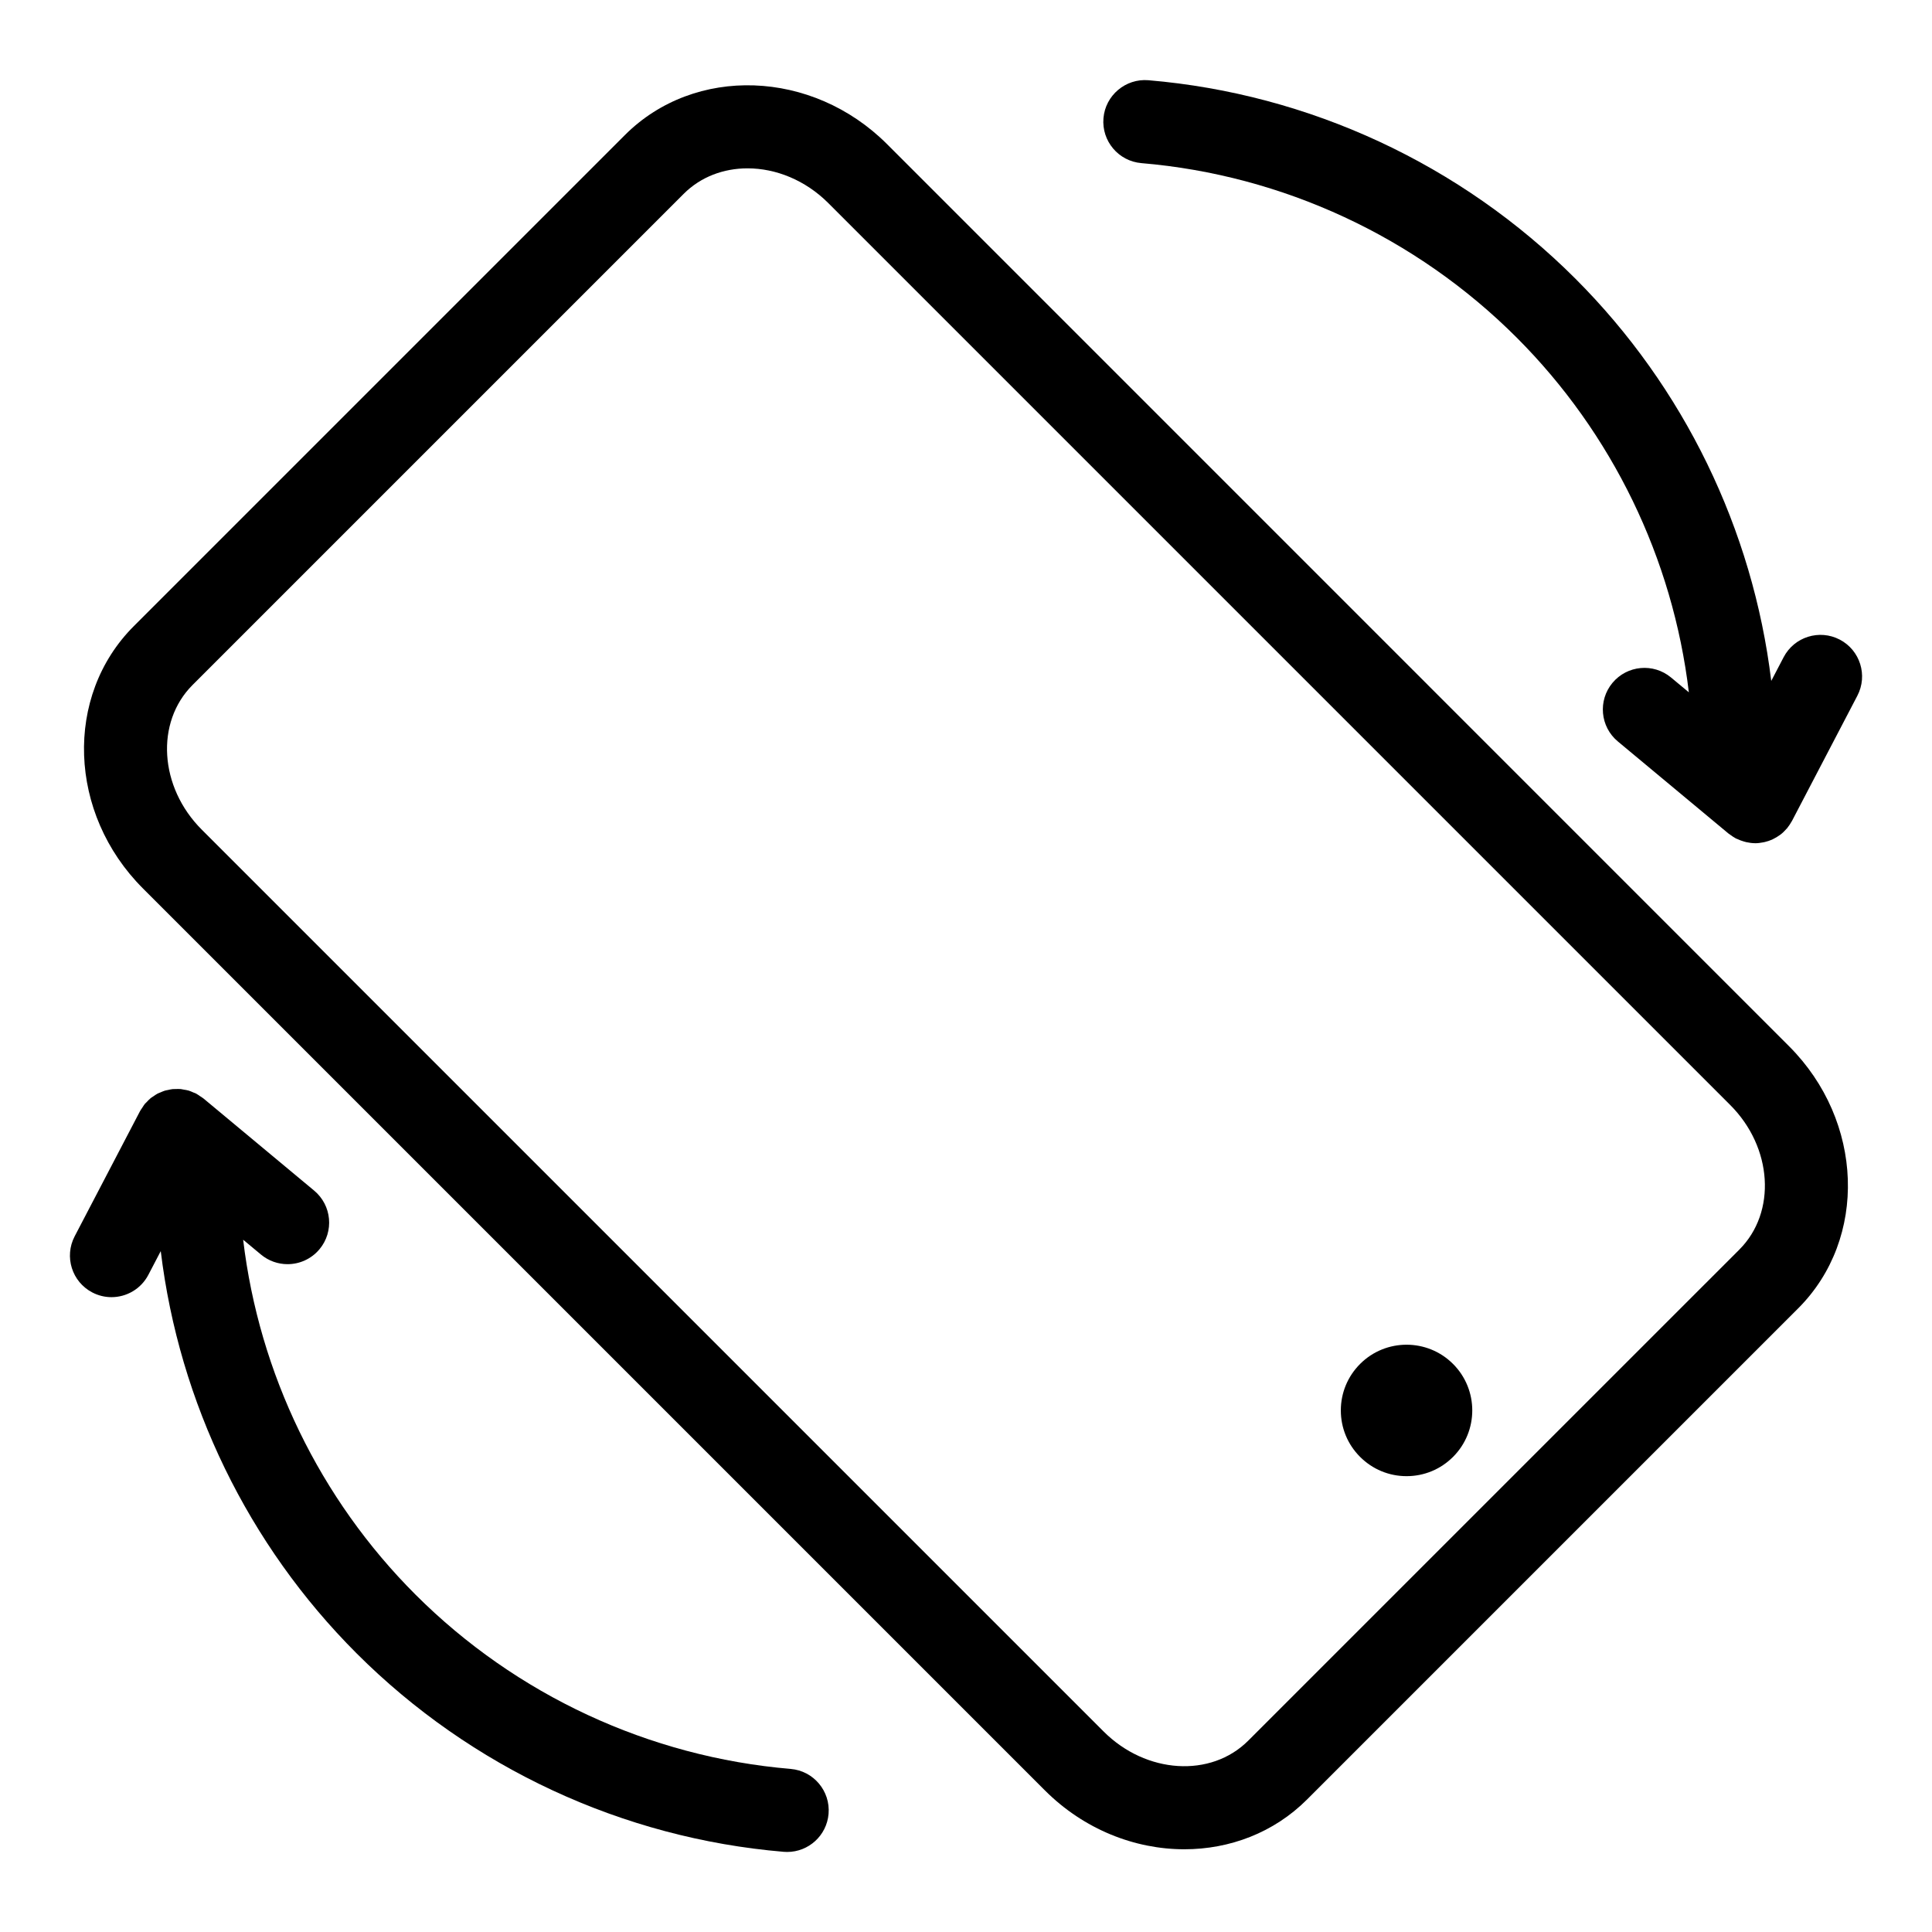<?xml version="1.0" encoding="UTF-8"?>
<!-- Uploaded to: SVG Repo, www.svgrepo.com, Generator: SVG Repo Mixer Tools -->
<svg fill="#000000" width="800px" height="800px" version="1.1" viewBox="144 144 512 512" xmlns="http://www.w3.org/2000/svg">
 <g>
  <path d="m379.09 182.21c-19.82-19.82-50.992-20.914-69.477-2.426l-130.17 130.17c-18.488 18.488-17.398 49.656 2.426 69.48l239.03 239.03c10.367 10.367 23.832 15.613 36.969 15.613 11.984 0 23.688-4.367 32.508-13.188l130.16-130.16c18.488-18.488 17.398-49.656-2.426-69.477zm225.87 292.93-130.17 130.16c-9.895 9.895-27.078 8.805-38.312-2.426l-239.03-239.03c-11.23-11.23-12.316-28.418-2.426-38.309l130.16-130.16c4.535-4.539 10.602-6.762 16.93-6.762 7.469 0 15.297 3.109 21.379 9.188l239.03 239.03c11.238 11.23 12.324 28.414 2.434 38.309z"/>
  <path d="m504.44 505.46c-3.289 3.289-5.106 7.664-5.106 12.316 0 4.656 1.812 9.027 5.106 12.316 3.289 3.289 7.664 5.106 12.316 5.106s9.023-1.812 12.316-5.106c6.793-6.793 6.793-17.84 0-24.633-6.789-6.797-17.844-6.793-24.633 0z"/>
  <path d="m631.55 313.5c-5.398-2.816-12.055-0.727-14.871 4.668l-3.281 6.281c-4.879-40.199-23.141-77.84-51.895-106.59-30.32-30.32-70.512-48.996-113.17-52.598-6.023-0.504-11.395 3.992-11.906 10.059s3.988 11.395 10.055 11.91c37.48 3.16 72.793 19.574 99.438 46.219 25.352 25.355 41.418 58.566 45.641 94.023l-4.719-3.926c-4.68-3.894-11.625-3.258-15.523 1.422-3.891 4.68-3.258 11.629 1.422 15.52l29.34 24.422c0.012 0.008 0.023 0.016 0.039 0.023 0.137 0.117 0.305 0.203 0.453 0.316 0.43 0.32 0.867 0.625 1.324 0.867 0.047 0.023 0.086 0.062 0.137 0.09 0.105 0.059 0.227 0.074 0.332 0.125 0.594 0.285 1.207 0.516 1.832 0.691 0.211 0.059 0.414 0.117 0.625 0.164 0.742 0.156 1.492 0.266 2.246 0.27 0.016 0 0.035 0.008 0.051 0.008 0.707 0 1.406-0.09 2.098-0.227 0.152-0.027 0.301-0.059 0.453-0.09 0.66-0.156 1.309-0.367 1.934-0.641 0.125-0.059 0.242-0.121 0.367-0.188 0.57-0.277 1.113-0.605 1.633-0.98 0.09-0.066 0.184-0.117 0.27-0.188 0.57-0.438 1.086-0.949 1.566-1.504 0.051-0.059 0.117-0.098 0.164-0.156 0.059-0.07 0.09-0.148 0.148-0.219 0.352-0.445 0.68-0.922 0.965-1.434 0.051-0.09 0.109-0.172 0.156-0.258 0.008-0.016 0.02-0.023 0.023-0.039l17.316-33.16c2.824-5.406 0.73-12.066-4.66-14.879z"/>
  <path d="m353.52 612.78c-37.484-3.164-72.801-19.578-99.441-46.223-25.352-25.355-41.418-58.566-45.641-94.016l4.719 3.926c2.059 1.715 4.559 2.551 7.043 2.551 3.16 0 6.297-1.355 8.477-3.969 3.894-4.676 3.258-11.625-1.422-15.523l-29.34-24.426c-0.012-0.008-0.027-0.016-0.039-0.023-0.285-0.234-0.625-0.426-0.941-0.633-0.309-0.203-0.605-0.438-0.926-0.609-0.016-0.008-0.023-0.02-0.039-0.027-0.25-0.129-0.512-0.199-0.766-0.309-0.402-0.172-0.797-0.363-1.211-0.484-0.418-0.121-0.84-0.18-1.262-0.25-0.273-0.047-0.543-0.121-0.82-0.152-0.465-0.043-0.926-0.023-1.391-0.008-0.242 0.008-0.488-0.012-0.73 0.012-0.434 0.043-0.855 0.148-1.281 0.242-0.27 0.059-0.543 0.09-0.809 0.172-0.387 0.117-0.75 0.289-1.121 0.445-0.285 0.121-0.578 0.215-0.852 0.359-0.375 0.199-0.715 0.449-1.062 0.691-0.238 0.164-0.496 0.301-0.723 0.484-0.398 0.324-0.754 0.707-1.113 1.094-0.137 0.148-0.297 0.262-0.43 0.418-0.008 0.008-0.012 0.023-0.023 0.035-0.238 0.289-0.43 0.629-0.641 0.949-0.203 0.309-0.441 0.609-0.609 0.93-0.008 0.012-0.016 0.023-0.023 0.039l-17.316 33.16c-2.816 5.398-0.727 12.055 4.668 14.871 1.633 0.852 3.371 1.254 5.09 1.254 3.973 0 7.812-2.156 9.777-5.922l3.281-6.281c4.879 40.199 23.141 77.84 51.891 106.59 30.32 30.32 70.512 49 113.18 52.598 0.316 0.027 0.629 0.039 0.938 0.039 5.668 0 10.484-4.344 10.969-10.094 0.512-6.066-3.988-11.402-10.055-11.91z"/>
 </g>
</svg>